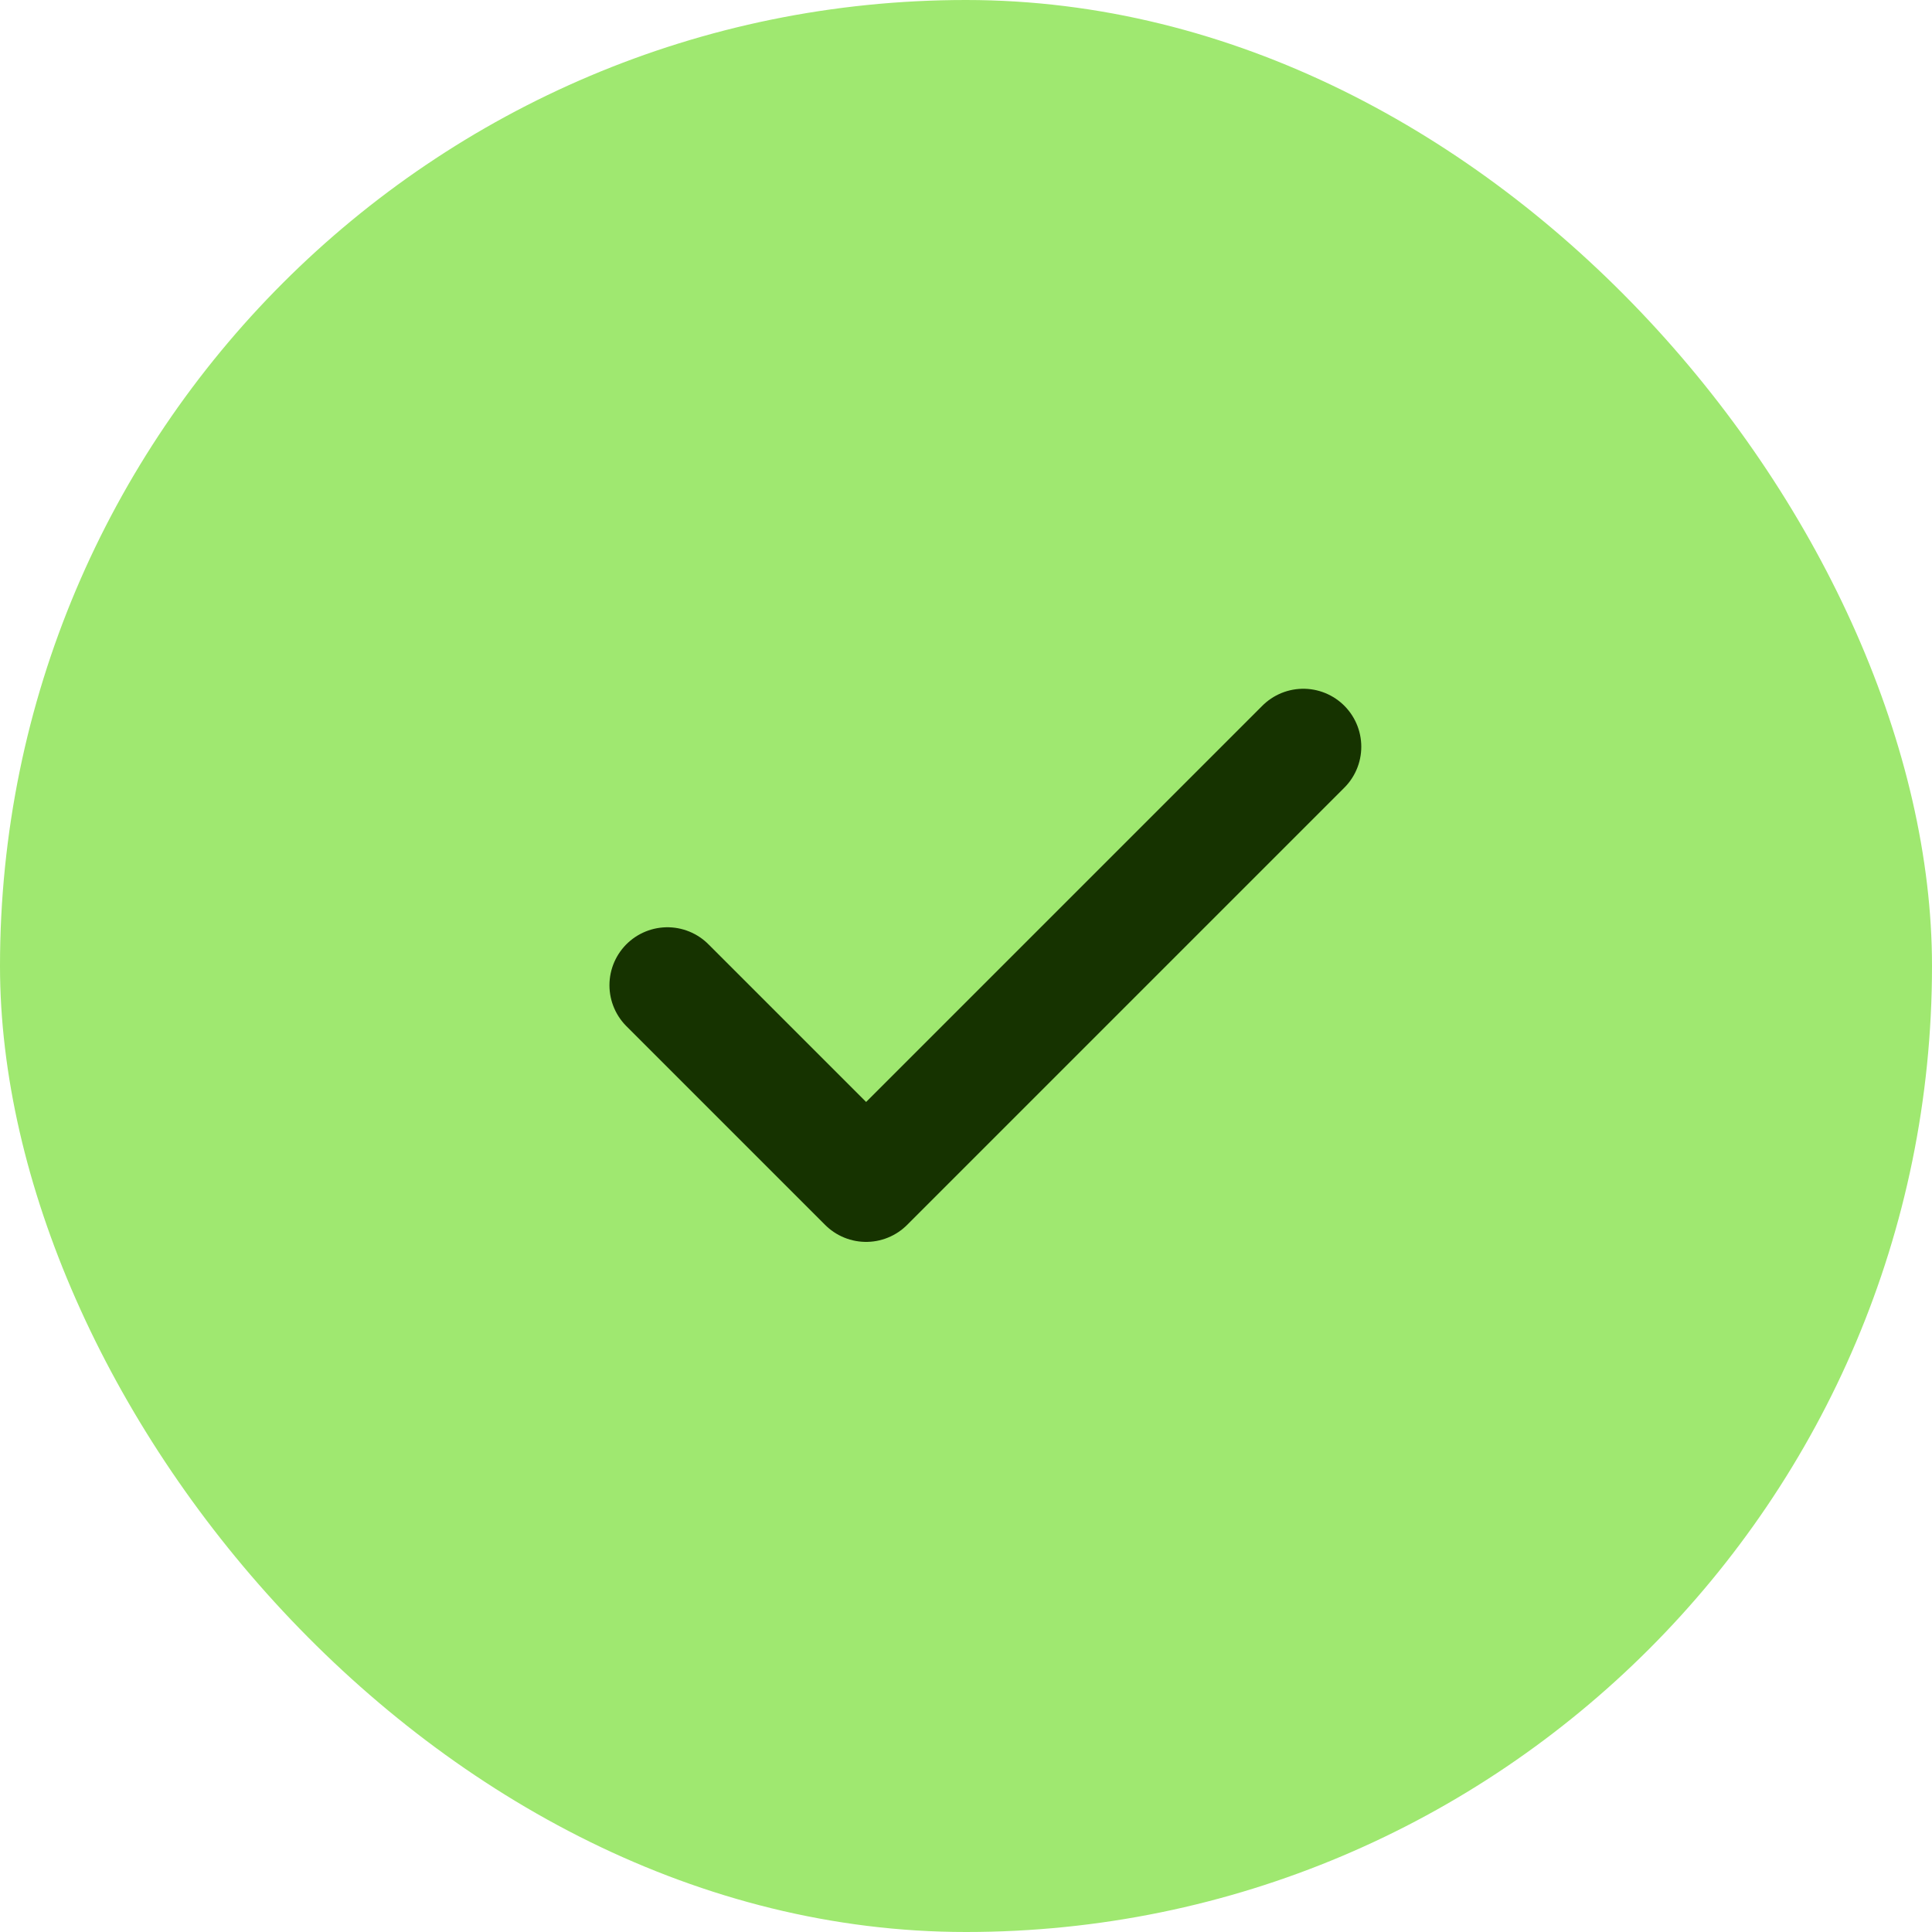 <svg width="20" height="20" viewBox="0 0 20 20" fill="none" xmlns="http://www.w3.org/2000/svg">
<rect width="20" height="20" rx="10" fill="#9FE870"/>
<g clip-path="url(#clip0_199_631)">
<path d="M13.492 7.73L8.966 12.256L6.909 10.199" stroke="#163300" stroke-width="1.2" stroke-linecap="round" stroke-linejoin="round"/>
</g>
<defs>
<clipPath id="clip0_199_631">
<rect width="9.6" height="9.6" fill="white" transform="translate(5.2 5.199)"/>
</clipPath>
</defs>
</svg>
